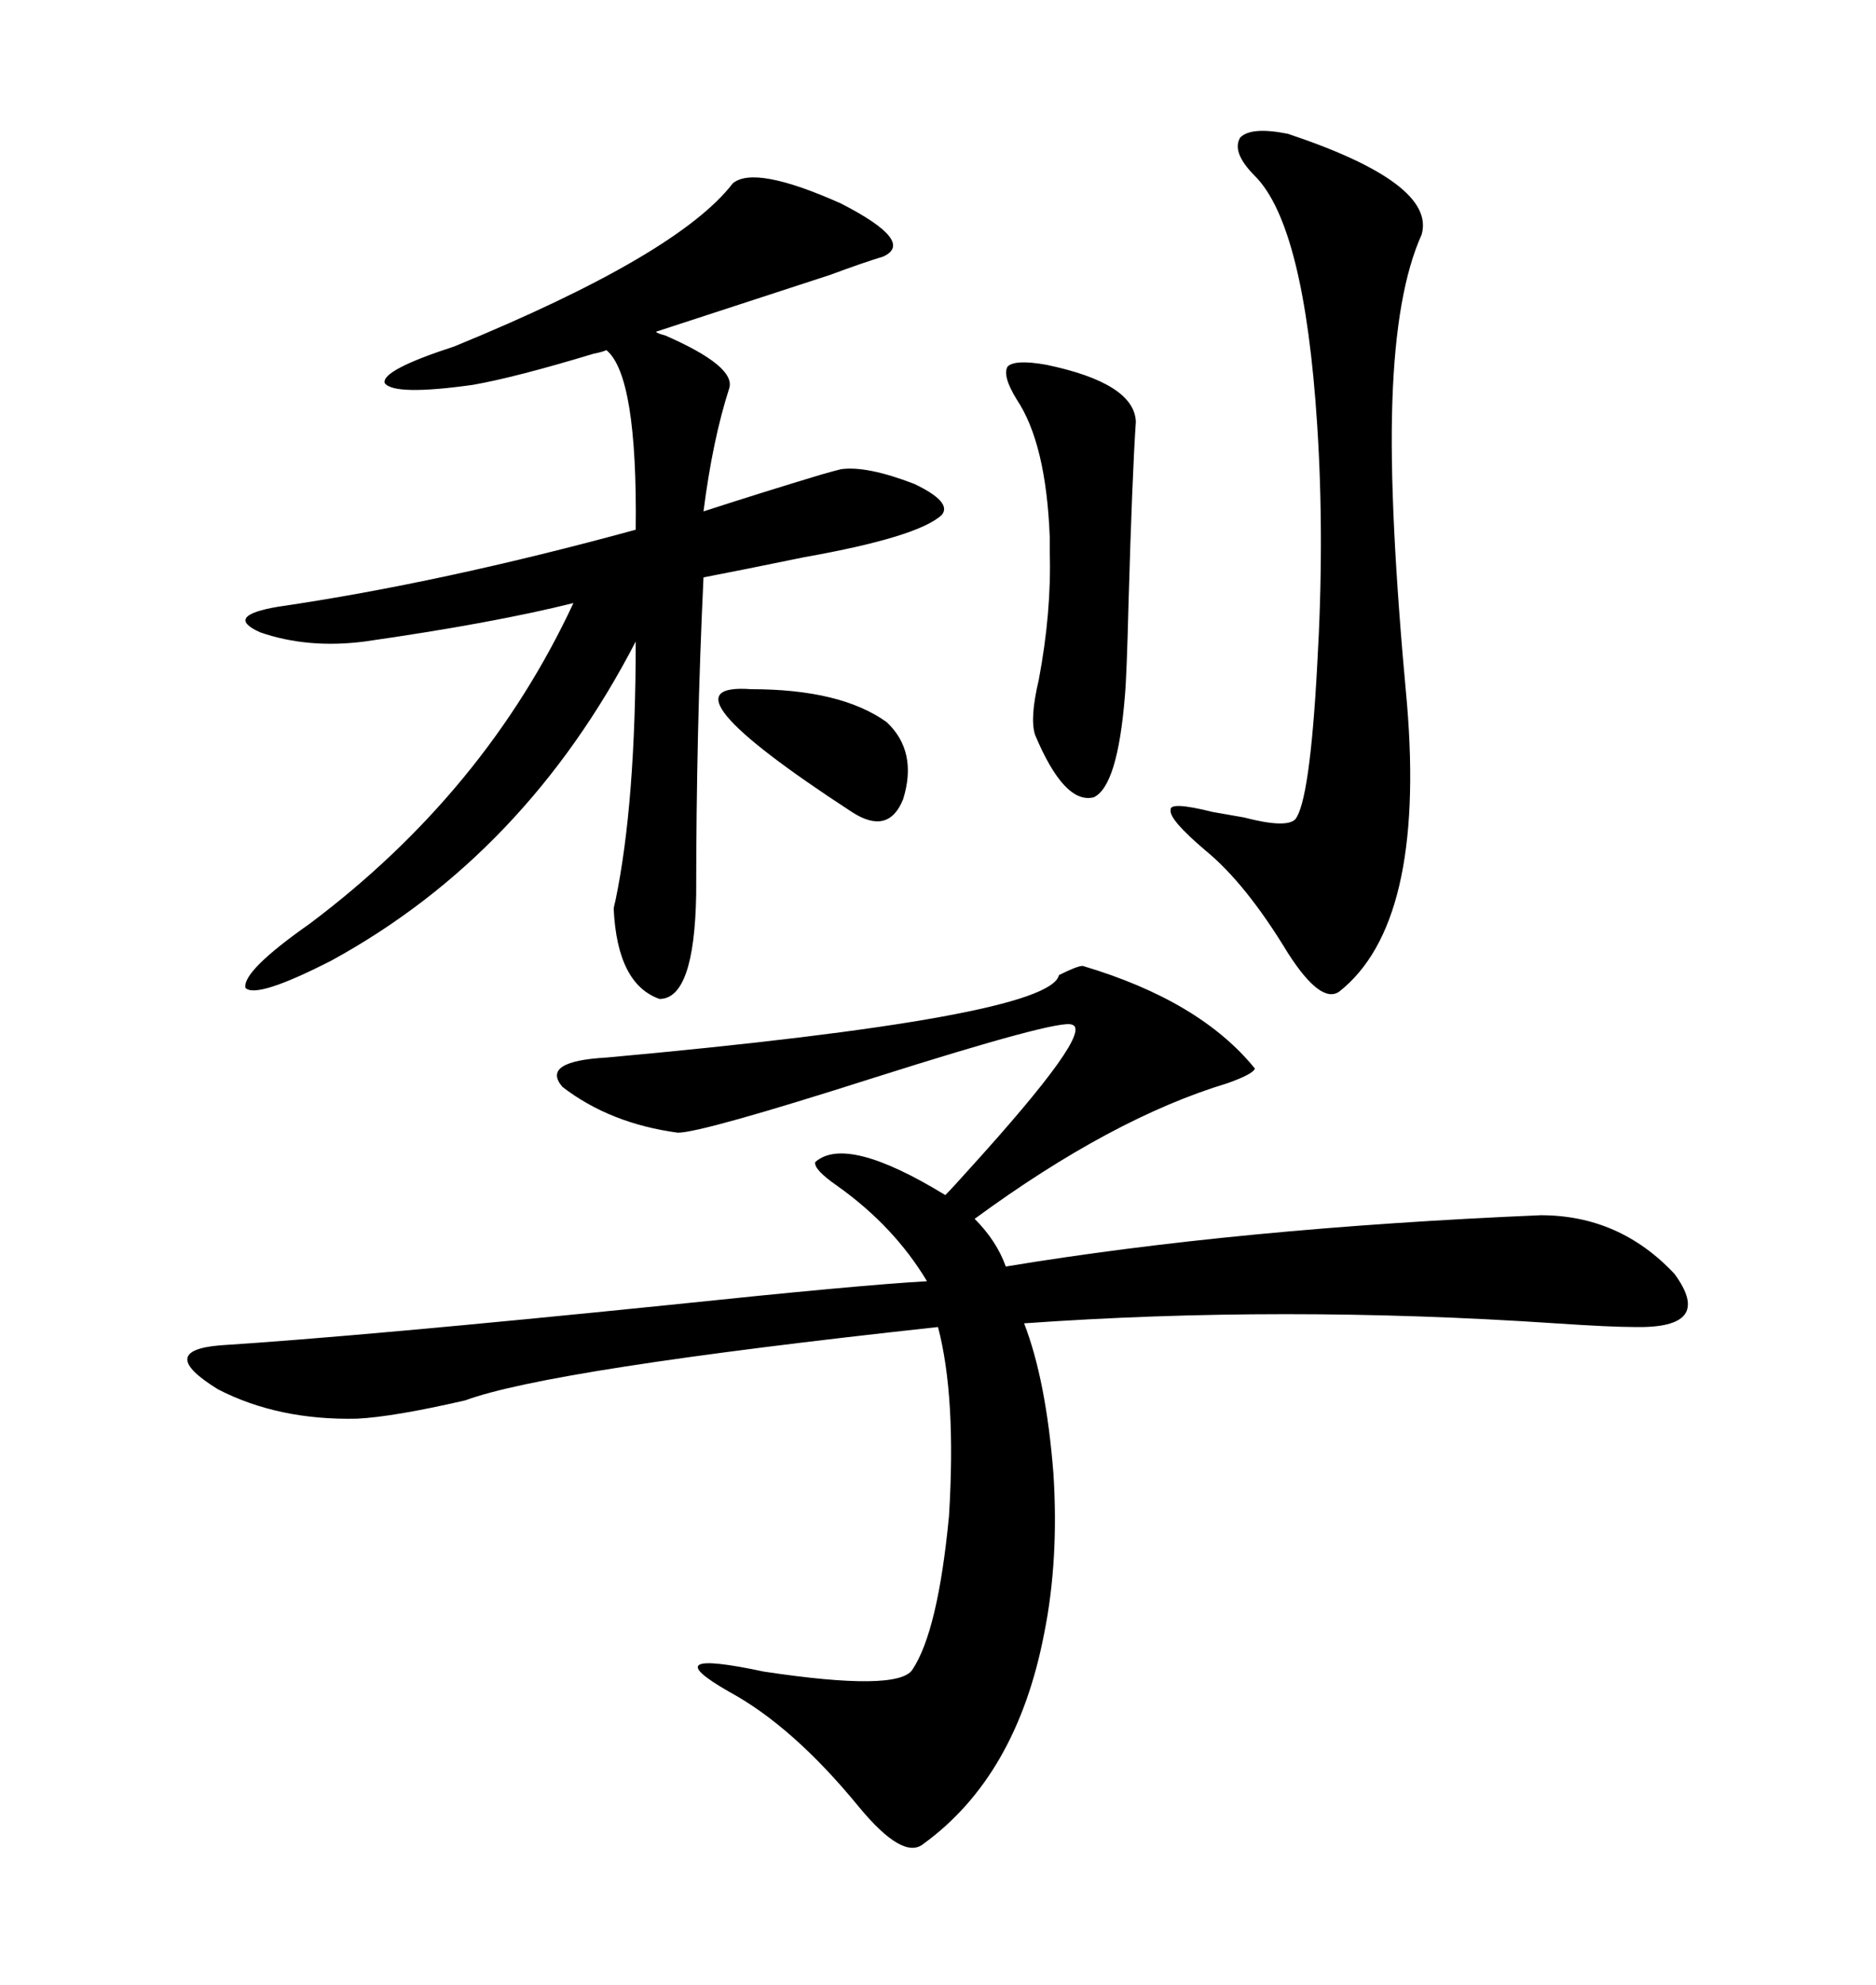 <svg xmlns="http://www.w3.org/2000/svg" xmlns:xlink="http://www.w3.org/1999/xlink" width="300" height="317.285"><path d="M173.14 154.39L173.14 154.39Q191.89 159.96 200.68 170.80L200.68 170.80Q200.39 171.68 196.29 173.14L196.29 173.14Q177.83 178.71 155.86 194.82L155.86 194.82Q159.38 198.34 160.84 202.44L160.84 202.44Q198.05 196.29 246.39 194.24L246.39 194.24Q258.98 194.24 267.77 203.61L267.77 203.61Q274.22 212.40 261.33 212.11L261.33 212.11Q257.52 212.11 248.73 211.52L248.73 211.52Q205.08 208.59 163.77 211.52L163.77 211.52Q167.29 220.61 168.46 235.55L168.46 235.55Q169.34 249.32 166.99 261.04L166.99 261.04Q162.60 283.89 147.66 294.73L147.66 294.73Q144.43 297.36 137.40 288.87L137.40 288.87Q126.86 275.98 116.60 270.41L116.60 270.41Q104.30 263.38 122.17 267.19L122.17 267.19Q143.55 270.41 145.90 266.89L145.90 266.89Q150 260.74 151.76 242.29L151.76 242.29Q152.93 223.24 150 212.11L150 212.11Q87.89 218.85 74.41 223.83L74.41 223.83Q62.99 226.46 57.13 226.76L57.13 226.76Q44.53 227.05 34.86 222.07L34.86 222.07Q24.90 215.92 35.16 215.04L35.16 215.04Q58.01 213.57 106.93 208.59L106.93 208.59Q137.70 205.37 148.24 204.79L148.24 204.79Q142.97 196.00 133.89 189.55L133.89 189.55Q130.08 186.91 130.37 185.74L130.37 185.74Q135.35 181.35 151.17 191.02L151.17 191.02Q152.34 189.84 154.69 187.21L154.69 187.21Q175.20 164.65 171.39 163.77L171.39 163.77Q169.34 162.89 139.75 172.27L139.75 172.27Q112.21 181.05 108.40 181.05L108.40 181.05Q97.56 179.59 89.94 173.73L89.94 173.73Q86.43 169.63 96.97 169.04L96.97 169.04Q167.87 162.60 169.34 155.86L169.34 155.86Q172.27 154.39 173.14 154.39ZM117.19 29.30L117.19 29.30Q120.70 26.37 134.47 32.52L134.47 32.52Q146.48 38.67 141.21 41.02L141.21 41.02Q138.28 41.89 132.71 43.95L132.71 43.95Q116.60 49.22 104.88 53.03L104.88 53.03Q105.18 53.32 106.35 53.61L106.35 53.61Q117.77 58.59 116.60 62.11L116.60 62.11Q113.96 70.31 112.50 81.74L112.50 81.74Q122.46 78.52 131.25 75.88L131.25 75.88Q133.30 75.29 134.47 75L134.47 75Q138.57 74.41 146.19 77.34L146.19 77.34Q152.34 80.27 150.59 82.32L150.59 82.32Q146.78 85.84 128.61 89.06L128.61 89.06Q118.65 91.11 112.50 92.29L112.50 92.29Q111.33 116.89 111.33 142.97L111.33 142.97Q111.04 159.67 105.47 159.67L105.47 159.67Q98.73 157.32 98.14 145.31L98.14 145.31Q98.14 145.02 98.44 143.85L98.44 143.85Q101.66 128.32 101.66 102.54L101.66 102.54Q84.08 136.52 53.03 153.52L53.03 153.52Q41.02 159.67 39.26 157.91L39.26 157.91Q38.67 155.27 49.51 147.66L49.51 147.66Q77.64 126.56 91.70 96.39L91.70 96.39Q78.81 99.61 58.30 102.54L58.30 102.54Q49.22 103.71 41.60 101.07L41.60 101.07Q35.74 98.44 44.53 96.97L44.53 96.97Q70.61 93.16 101.66 84.67L101.66 84.67Q101.95 60.06 96.97 55.96L96.97 55.96Q96.39 56.25 94.92 56.54L94.92 56.54Q82.32 60.35 75.59 61.52L75.59 61.52Q62.99 63.28 61.52 61.23L61.52 61.23Q60.94 59.18 72.66 55.37L72.66 55.37Q108.40 40.72 117.19 29.30ZM205.96 21.39L205.96 21.39Q229.69 29.30 227.34 37.50L227.34 37.50Q223.24 46.58 222.66 64.16L222.66 64.16Q222.07 81.15 225 112.50L225 112.50Q227.93 147.66 214.16 158.50L214.16 158.50Q211.23 160.55 205.96 152.34L205.96 152.34Q199.22 141.21 192.77 135.94L192.77 135.94Q186.91 130.96 187.21 129.49L187.21 129.49Q186.91 128.03 193.95 129.79L193.95 129.79Q195.70 130.08 198.93 130.66L198.93 130.66Q205.66 132.42 207.13 130.96L207.13 130.96Q209.47 128.03 210.64 106.35L210.64 106.35Q211.82 86.13 210.64 67.97L210.64 67.97Q208.59 36.04 200.68 28.13L200.68 28.13Q196.88 24.32 198.34 21.97L198.34 21.97Q200.10 20.21 205.96 21.39ZM167.29 58.30L167.29 58.30Q181.35 61.23 181.64 67.38L181.64 67.38Q181.05 76.17 180.47 96.39L180.47 96.39Q180.18 108.11 179.88 111.33L179.88 111.33Q178.71 125.68 174.90 127.44L174.90 127.44Q170.21 128.61 165.53 117.48L165.53 117.48Q164.65 114.84 166.11 108.69L166.11 108.69Q168.16 97.85 167.87 88.18L167.87 88.18Q167.87 87.30 167.87 85.84L167.87 85.84Q167.29 70.90 162.60 63.87L162.60 63.87Q160.25 60.06 161.13 58.59L161.13 58.59Q162.30 57.42 167.29 58.30ZM120.12 110.16L120.12 110.16Q134.47 110.16 141.80 115.43L141.80 115.43Q146.78 120.12 144.43 127.73L144.43 127.73Q142.09 133.59 136.23 129.79L136.23 129.79Q104.30 108.98 120.12 110.16Z"/></svg>